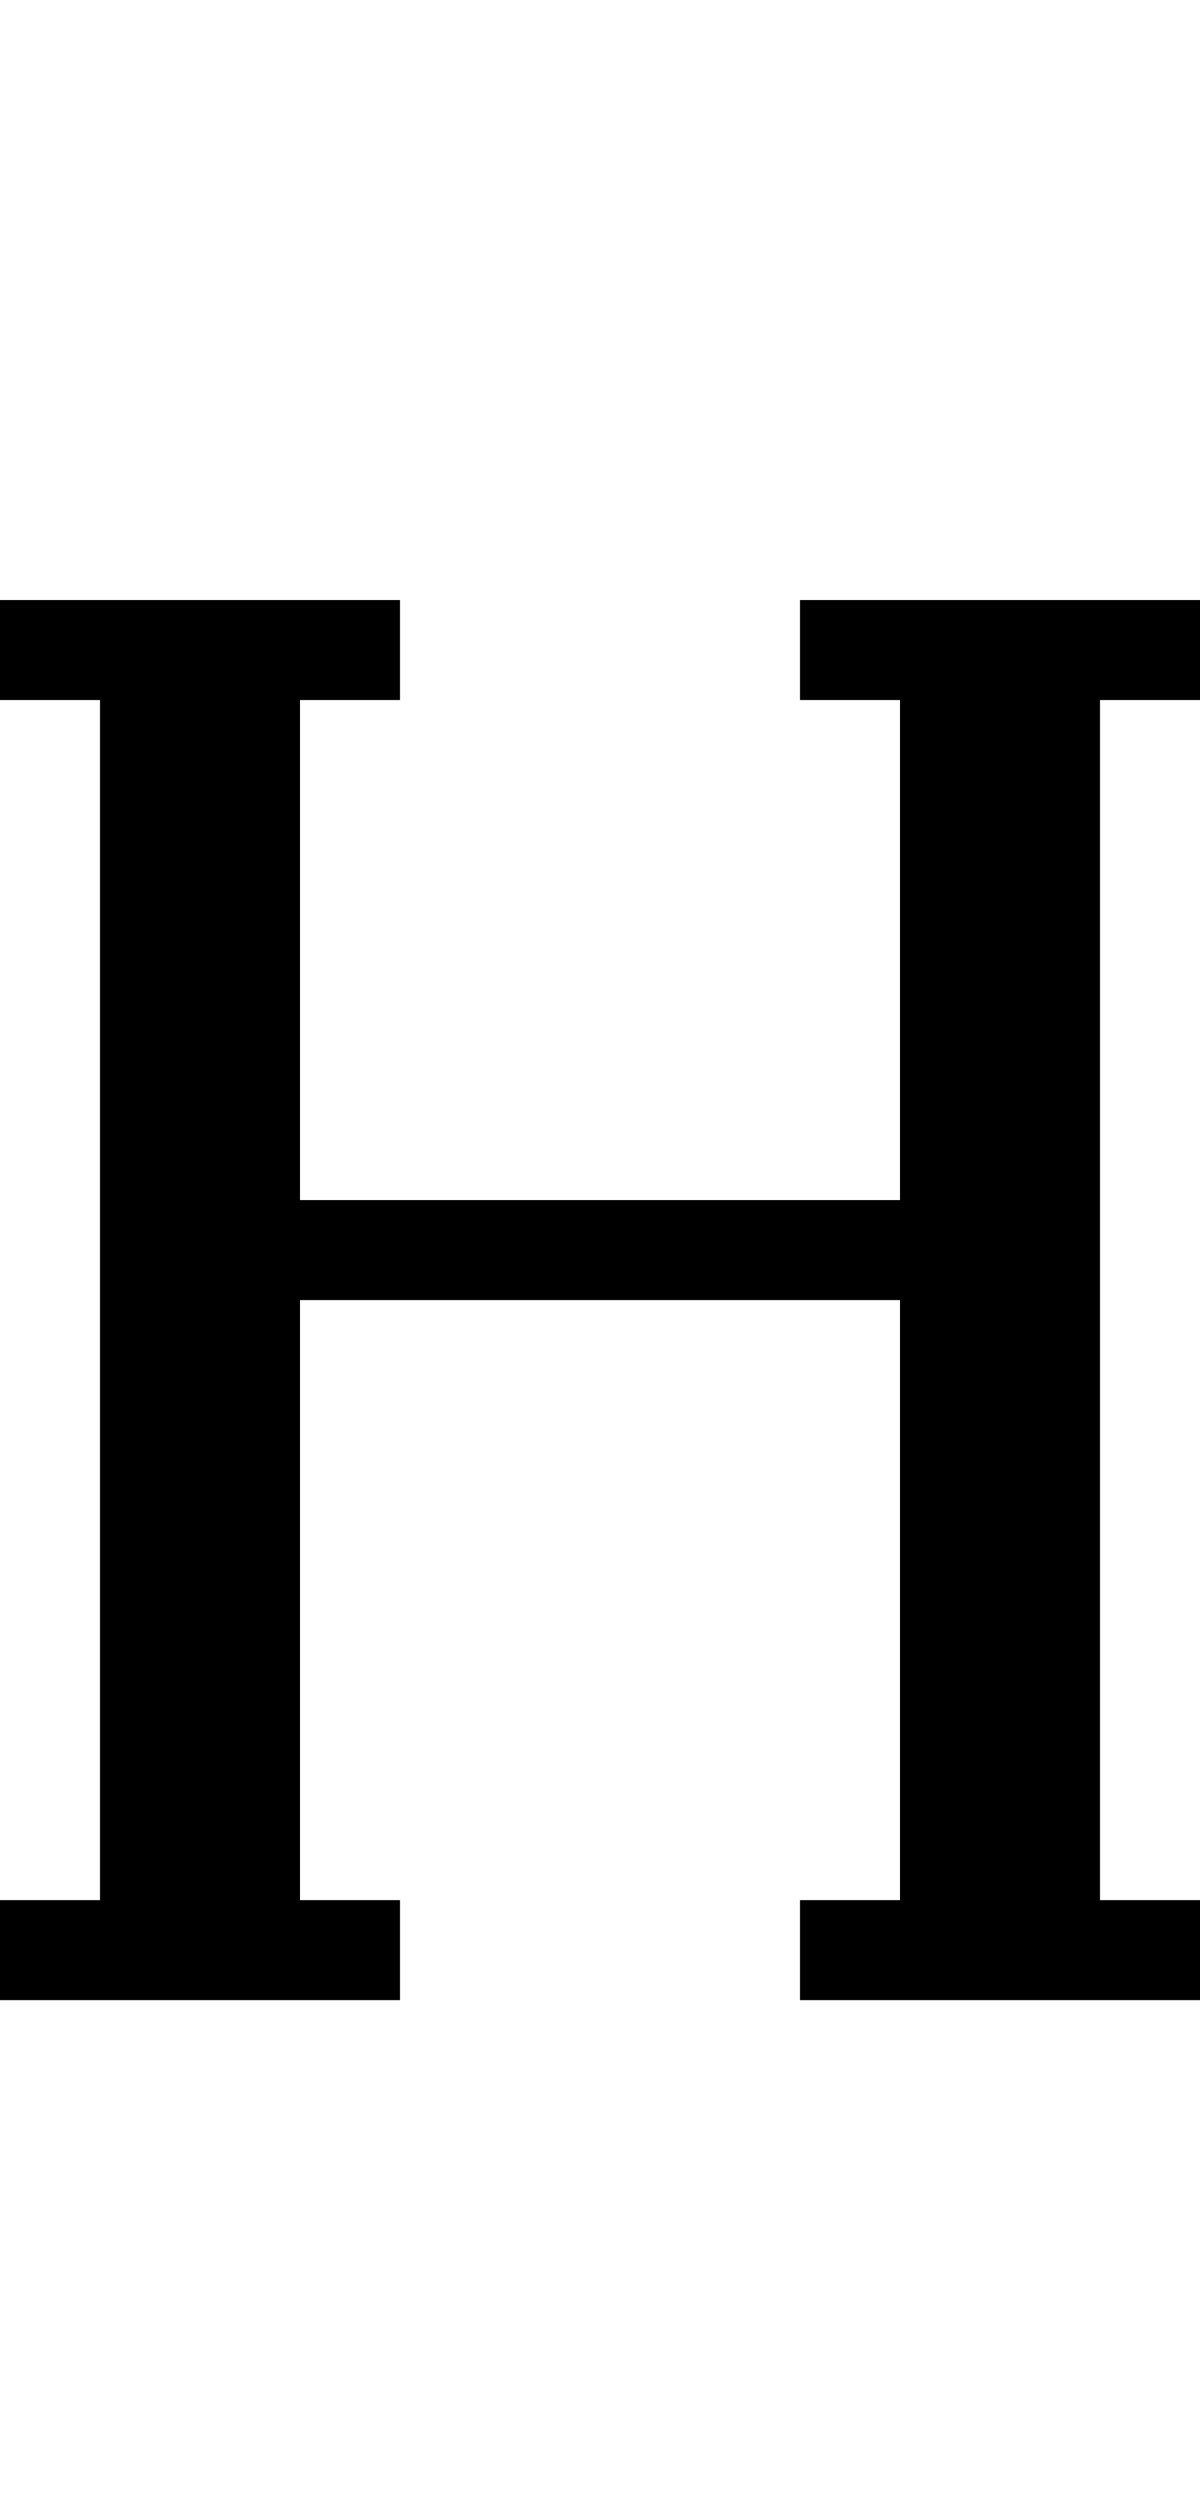 <?xml version="1.0" standalone="no"?>
<!DOCTYPE svg PUBLIC "-//W3C//DTD SVG 20010904//EN"
 "http://www.w3.org/TR/2001/REC-SVG-20010904/DTD/svg10.dtd">
<svg version="1.0" xmlns="http://www.w3.org/2000/svg"
 width="48pt" height="100pt" viewBox="0 0 48 100"
 preserveAspectRatio="xMidYMid meet">
<g transform="translate(0,100) scale(1,-1)"
fill="#000000" stroke="none">
<path d="M0 74 l0 -2 2 0 2 0 0 -24 0 -24 -2 0 -2 0 0 -2 0 -2 8 0 8 0 0 2 0
2 -2 0 -2 0 0 12 0 12 12 0 12 0 0 -12 0 -12 -2 0 -2 0 0 -2 0 -2 8 0 8 0 0 2
0 2 -2 0 -2 0 0 24 0 24 2 0 2 0 0 2 0 2 -8 0 -8 0 0 -2 0 -2 2 0 2 0 0 -10 0
-10 -12 0 -12 0 0 10 0 10 2 0 2 0 0 2 0 2 -8 0 -8 0 0 -2z"/>
</g>
</svg>

